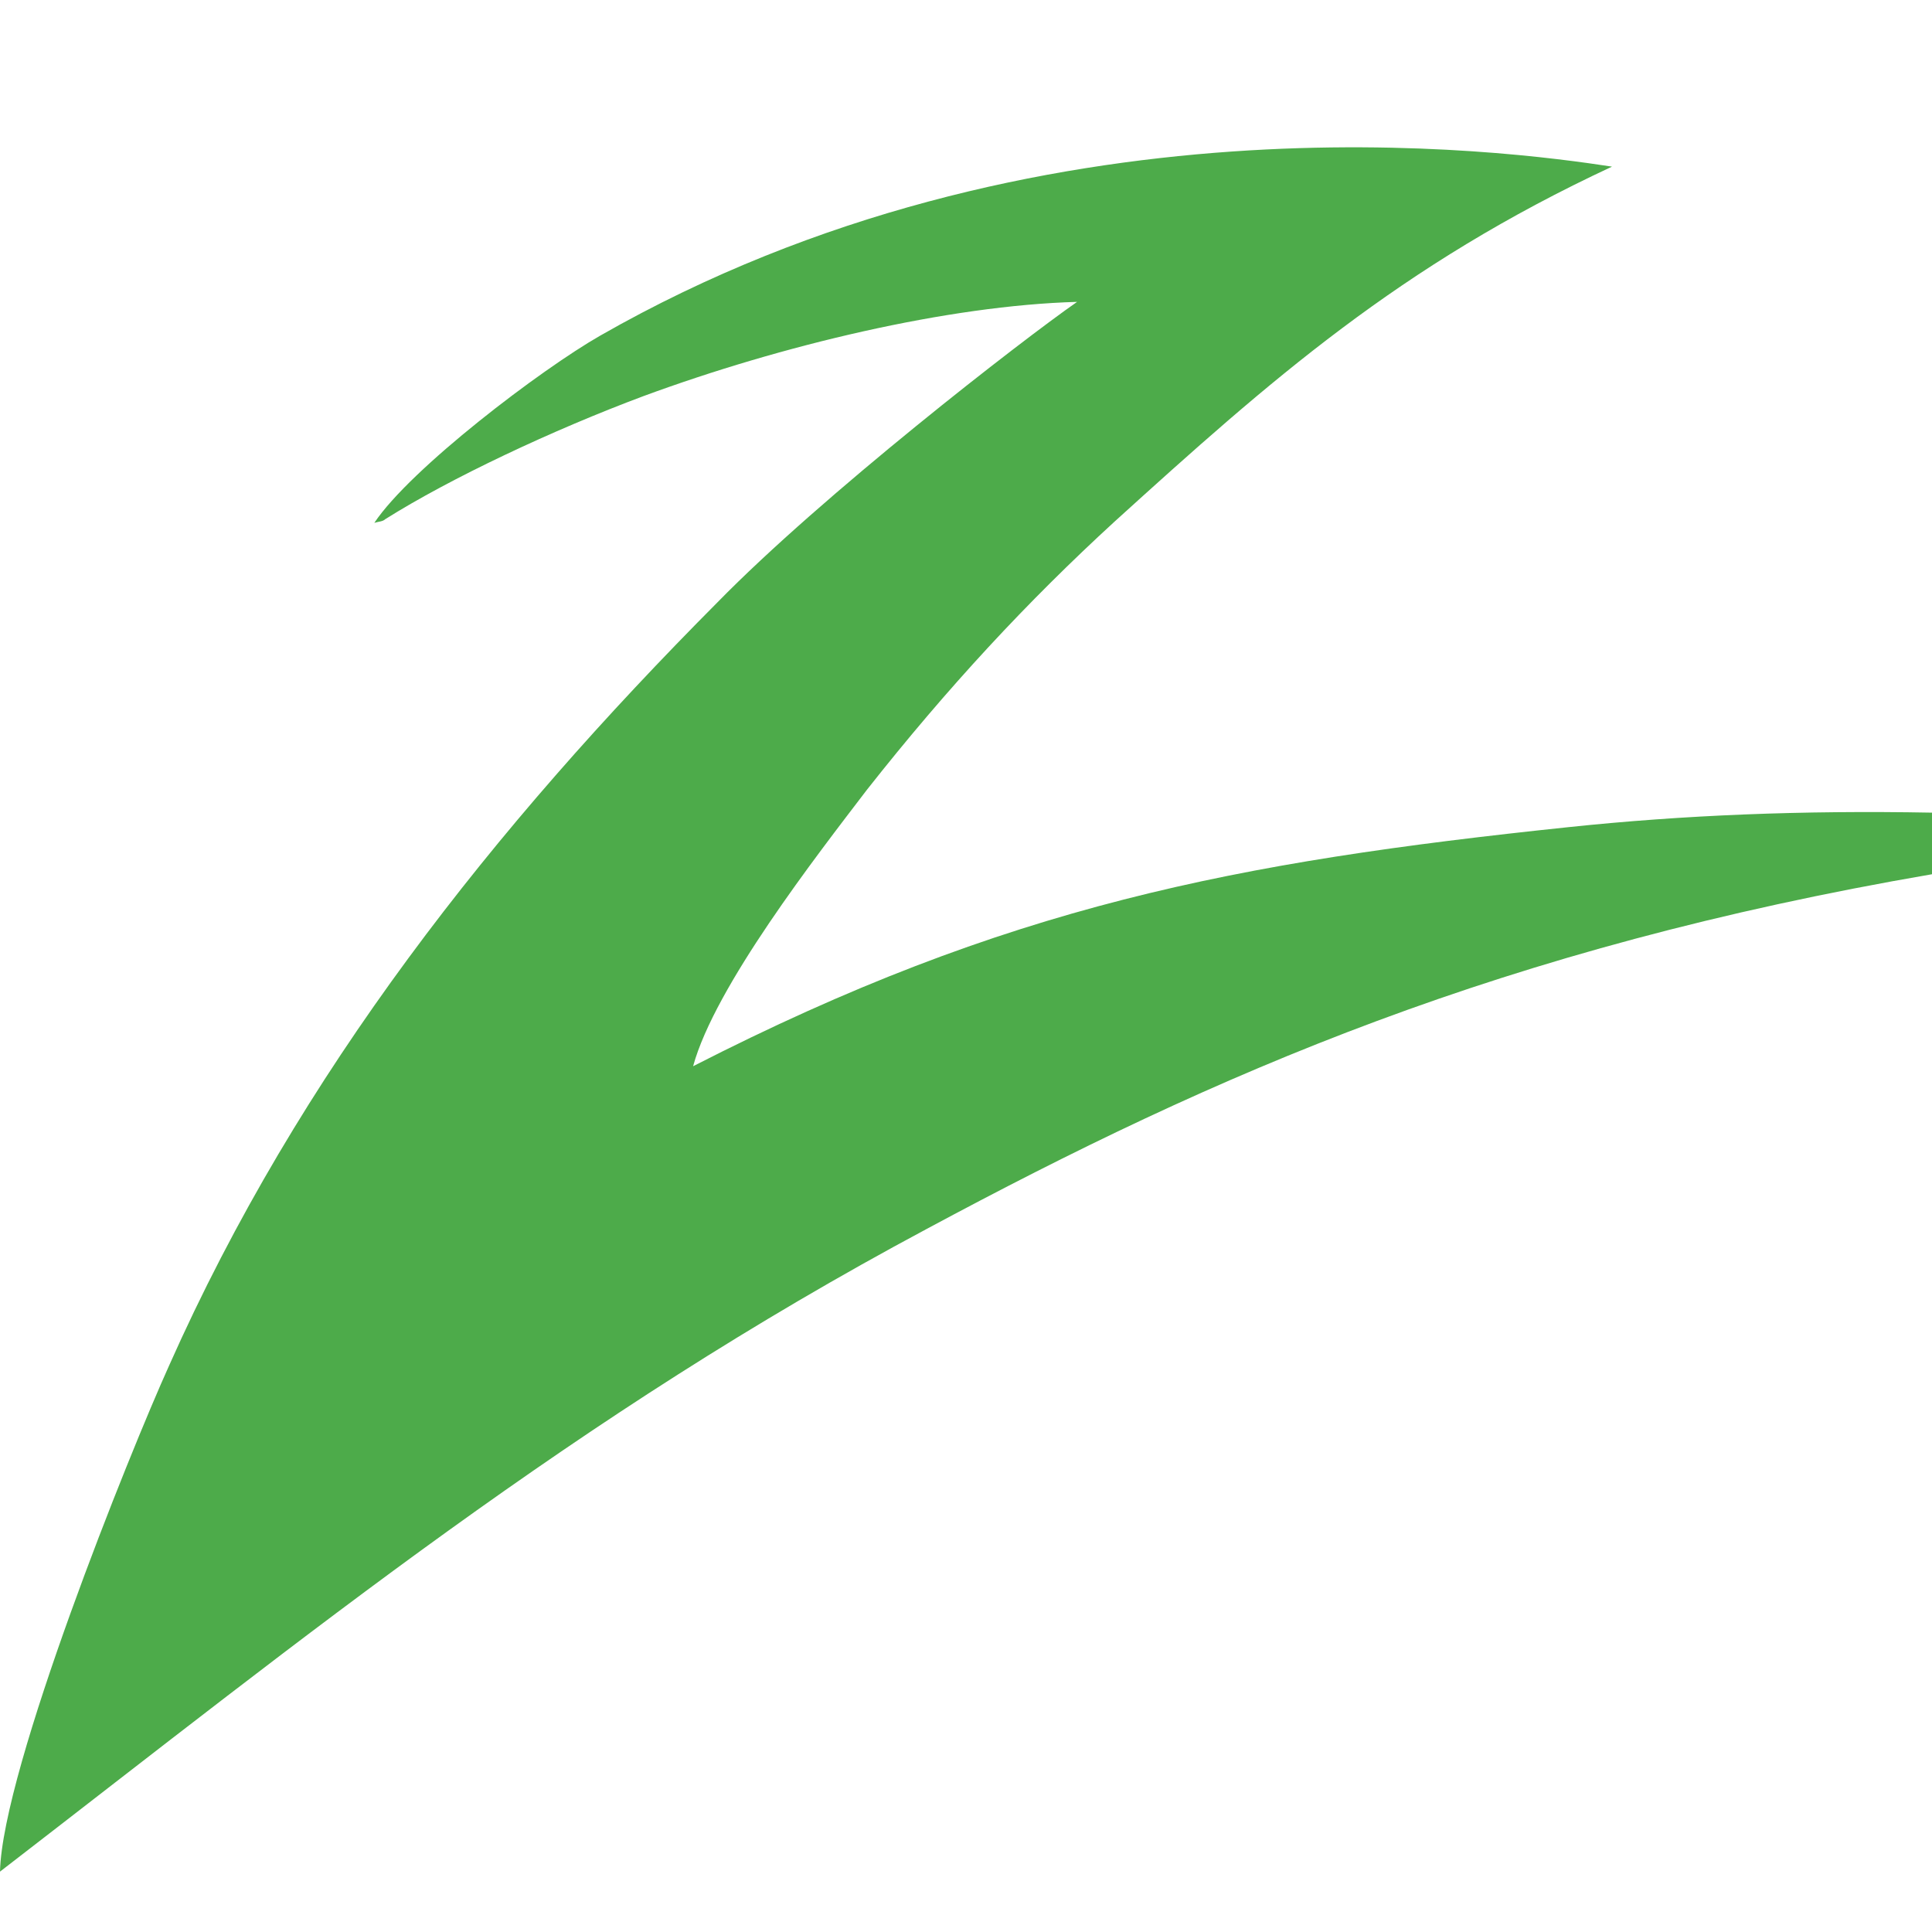 <?xml version="1.0" encoding="UTF-8"?>
<!DOCTYPE svg PUBLIC "-//W3C//DTD SVG 1.1//EN" "http://www.w3.org/Graphics/SVG/1.1/DTD/svg11.dtd">
<!-- Creator: CorelDRAW 2019 (64 Bit) -->
<svg xmlns="http://www.w3.org/2000/svg" xml:space="preserve" width="16px" height="16px" version="1.1" style="shape-rendering:geometricPrecision; text-rendering:geometricPrecision; image-rendering:optimizeQuality; fill-rule:evenodd; clip-rule:evenodd"
viewBox="0 0 16 16"
 xmlns:xlink="http://www.w3.org/1999/xlink">
 <defs>
  <style type="text/css">
   <![CDATA[
    .fil0 {fill:#4DAB4A}
   ]]>
  </style>
 </defs>
 <g id="Camada_x0020_1">
  <path class="fil0" d="M5.74 8.83c0.18,-0.66 1.02,-1.74 1.44,-2.29 0.67,-0.85 1.33,-1.56 2.05,-2.22 1.29,-1.17 2.36,-2.12 4.12,-2.94 -0.85,-0.13 -4.76,-0.67 -8.38,1.4 -0.49,0.28 -1.57,1.1 -1.87,1.55 0.03,-0.01 0.07,-0.01 0.09,-0.03 0.54,-0.34 1.39,-0.74 2.14,-1.02 1.14,-0.42 2.52,-0.75 3.59,-0.78 -0.46,0.32 -2.11,1.6 -2.98,2.49 -1.85,1.86 -3.46,3.89 -4.54,6.32 -0.33,0.73 -1.38,3.34 -1.4,4.19 2.58,-1.99 4.77,-3.77 7.67,-5.32 2.4,-1.29 4.78,-2.33 8.33,-2.94l0 -0.51c-1.08,-0.02 -2.06,0.02 -3.01,0.12 -2.76,0.29 -4.65,0.65 -7.25,1.98l0 0z"/>
 </g>
</svg>
